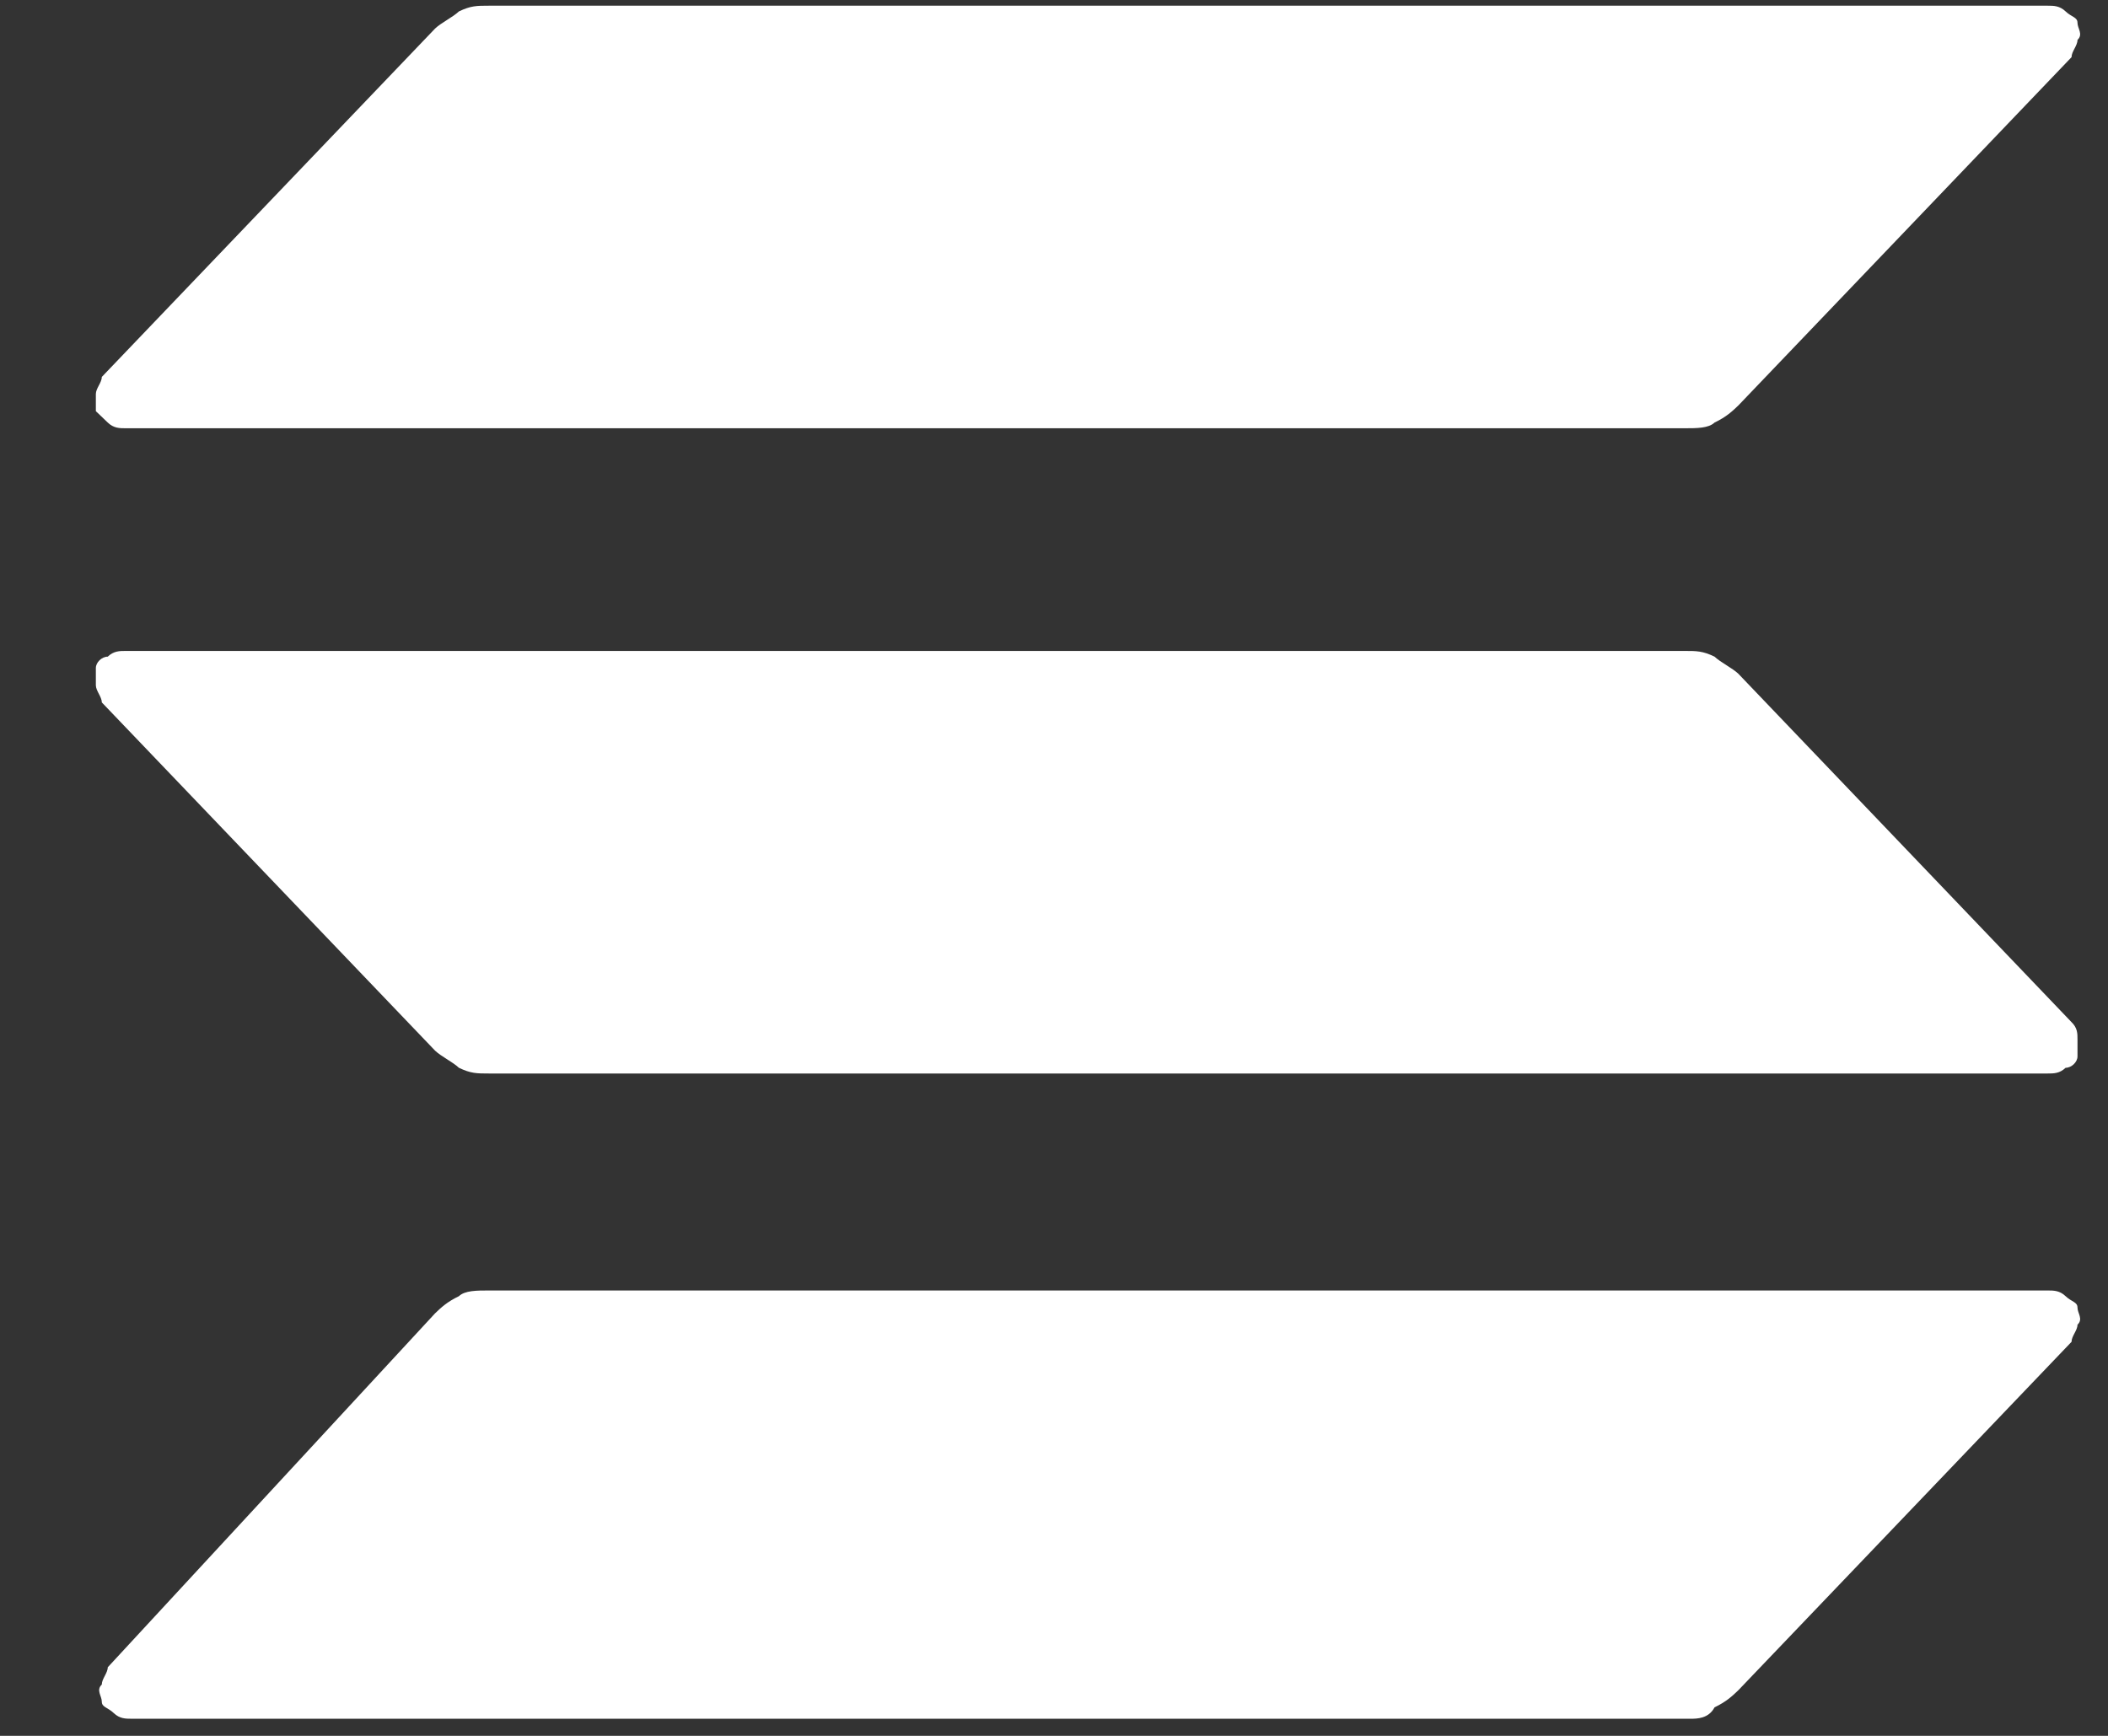 <svg width="17" height="14" viewBox="0 0 17 14" fill="none" xmlns="http://www.w3.org/2000/svg">
<rect x="0" y="0" width="17" height="14" fill="#333333" stroke="none"/>
<path fill-rule="evenodd" clip-rule="evenodd" d="M3.509 10.592C3.557 10.546 3.605 10.5 3.701 10.454C3.749 10.408 3.845 10.408 3.941 10.408H16.514C16.562 10.408 16.61 10.408 16.658 10.454C16.706 10.5 16.754 10.5 16.754 10.546C16.754 10.592 16.802 10.638 16.754 10.684C16.754 10.73 16.706 10.776 16.706 10.822L14.019 13.632C13.971 13.678 13.923 13.724 13.827 13.77C13.779 13.862 13.683 13.862 13.635 13.862H1.061C1.013 13.862 0.965 13.862 0.917 13.816C0.869 13.77 0.821 13.77 0.821 13.724C0.821 13.678 0.773 13.632 0.821 13.586C0.821 13.54 0.869 13.493 0.869 13.447L3.509 10.592ZM16.706 8.244C16.754 8.29 16.754 8.336 16.754 8.382C16.754 8.428 16.754 8.474 16.754 8.52C16.754 8.566 16.706 8.612 16.658 8.612C16.61 8.658 16.562 8.658 16.514 8.658H3.941C3.845 8.658 3.797 8.658 3.701 8.612C3.653 8.566 3.557 8.52 3.509 8.474L0.821 5.665C0.821 5.619 0.773 5.572 0.773 5.526C0.773 5.48 0.773 5.434 0.773 5.388C0.773 5.342 0.821 5.296 0.869 5.296C0.917 5.25 0.965 5.25 1.013 5.25H13.587C13.683 5.25 13.731 5.25 13.827 5.296C13.875 5.342 13.971 5.388 14.019 5.434L16.706 8.244ZM3.509 0.23C3.557 0.184 3.653 0.138 3.701 0.092C3.797 0.046 3.845 0.046 3.941 0.046H16.514C16.562 0.046 16.61 0.046 16.658 0.092C16.706 0.138 16.754 0.138 16.754 0.184C16.754 0.23 16.802 0.276 16.754 0.322C16.754 0.369 16.706 0.415 16.706 0.461L14.019 3.27C13.971 3.316 13.923 3.362 13.827 3.408C13.779 3.454 13.683 3.454 13.587 3.454H1.013C0.965 3.454 0.917 3.454 0.869 3.408C0.869 3.408 0.821 3.362 0.773 3.316C0.773 3.27 0.773 3.224 0.773 3.178C0.773 3.132 0.821 3.086 0.821 3.04L3.509 0.23Z" fill="white"/>
</svg>
